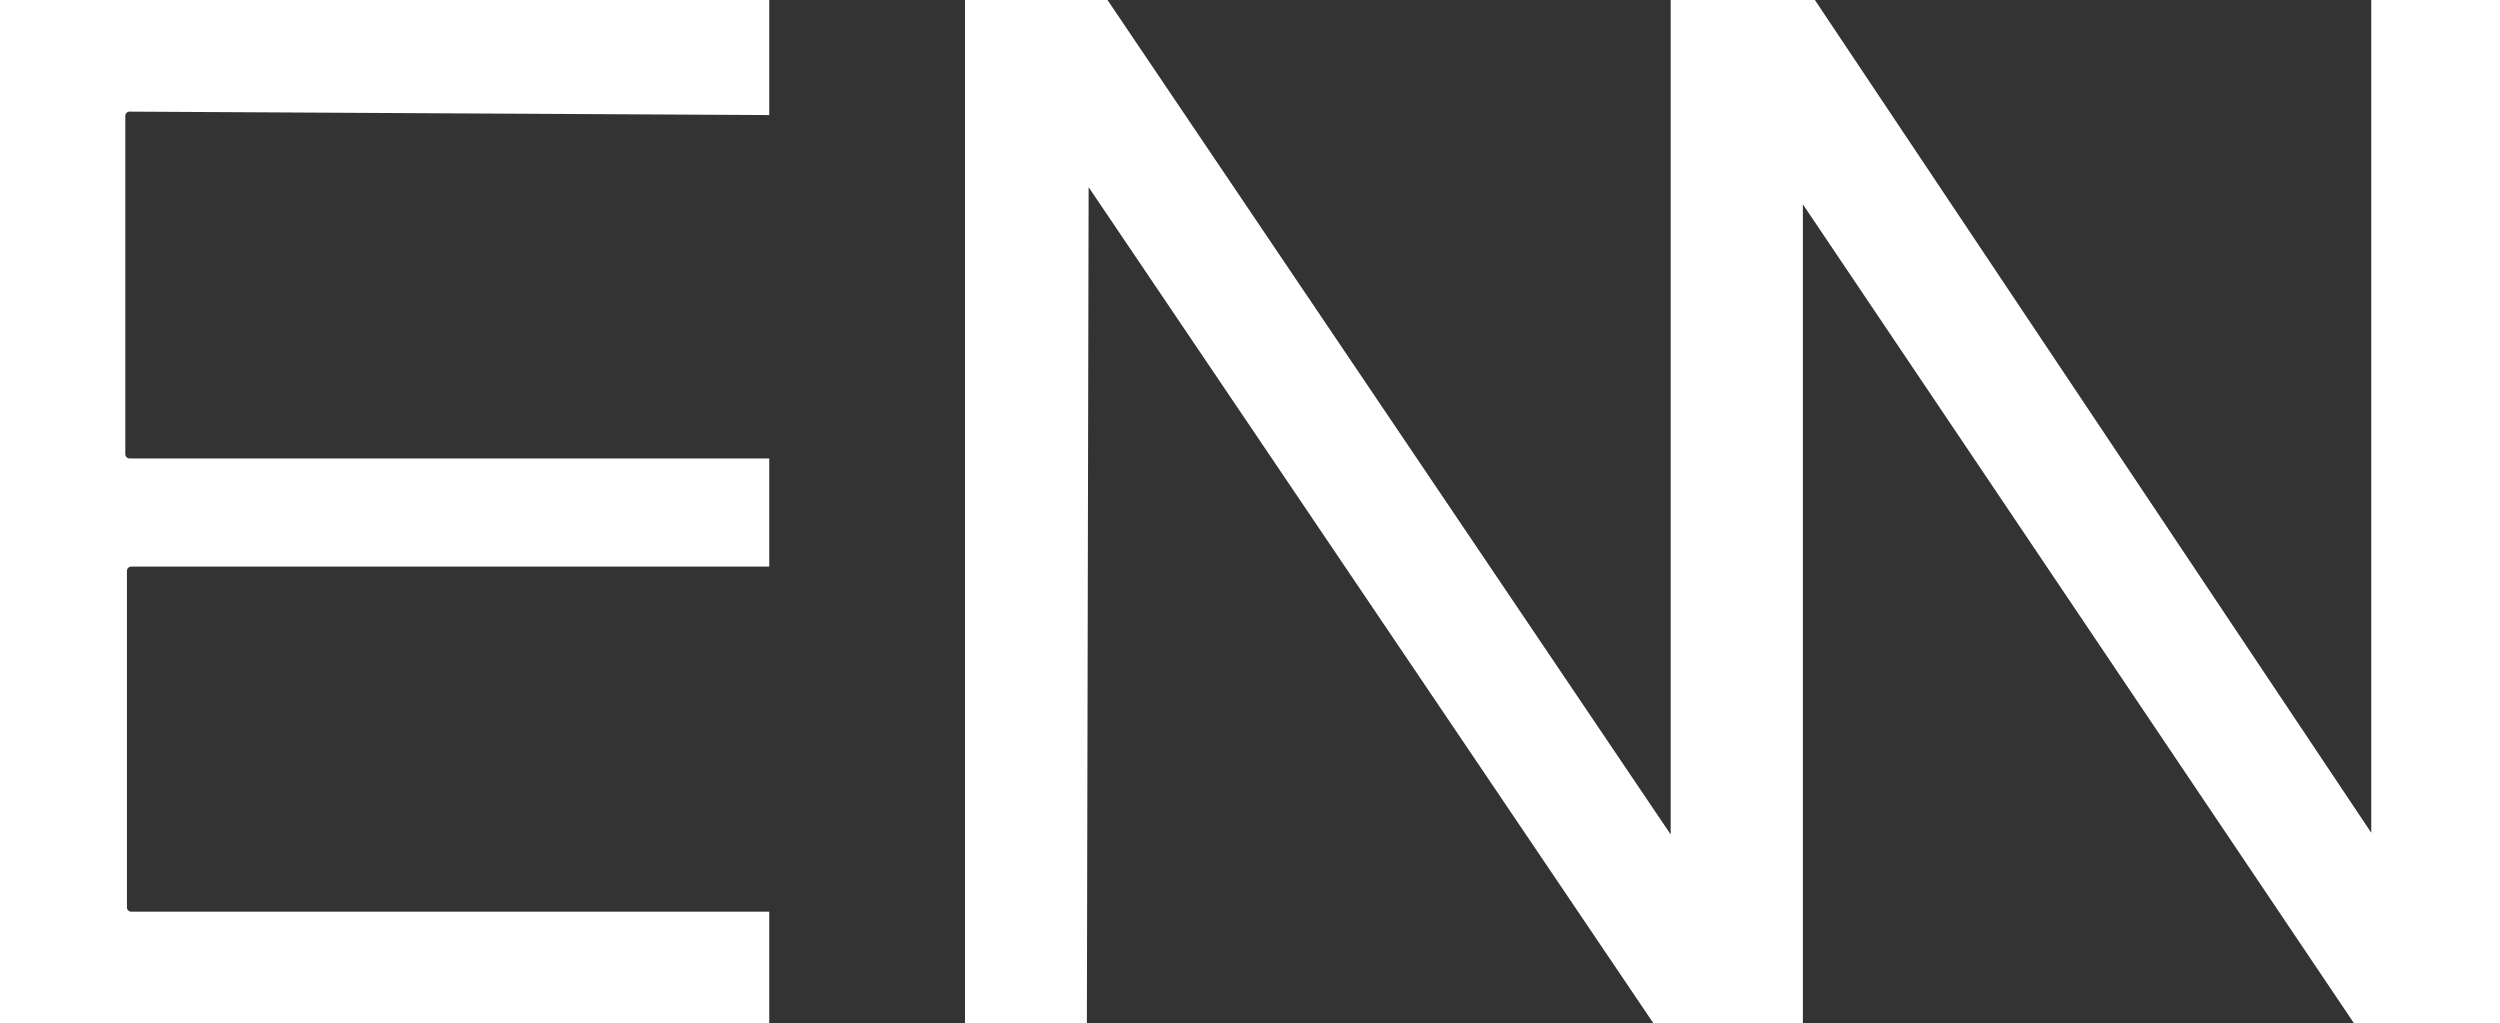 <svg id="Слой_1" data-name="Слой 1" xmlns="http://www.w3.org/2000/svg" viewBox="0 0 400 163.74"><rect x="0" y="0" width="400" height="163.74" fill="#333333" stroke="none"/><defs><style>.cls-1{fill:#fff;}</style></defs><path class="cls-1" d="M173.08,61.54V43.13H50V206.87H173.08V189H71a.69.69,0,0,1-.69-.69V134.48a.69.69,0,0,1,.69-.69H173.08V116.48H70.74a.68.68,0,0,1-.69-.68V61.68a.69.69,0,0,1,.7-.69Z" transform="translate(-50 -43.13)"/><polygon class="cls-1" points="174.18 29.95 264.56 163.74 288.46 163.74 288.46 32.69 376.65 163.74 400 163.74 400 0 379.4 0 379.4 133.24 290.38 0 267.31 0 267.31 133.52 177.2 0 154.4 0 154.4 163.74 173.9 163.74 174.18 29.95"/></svg>